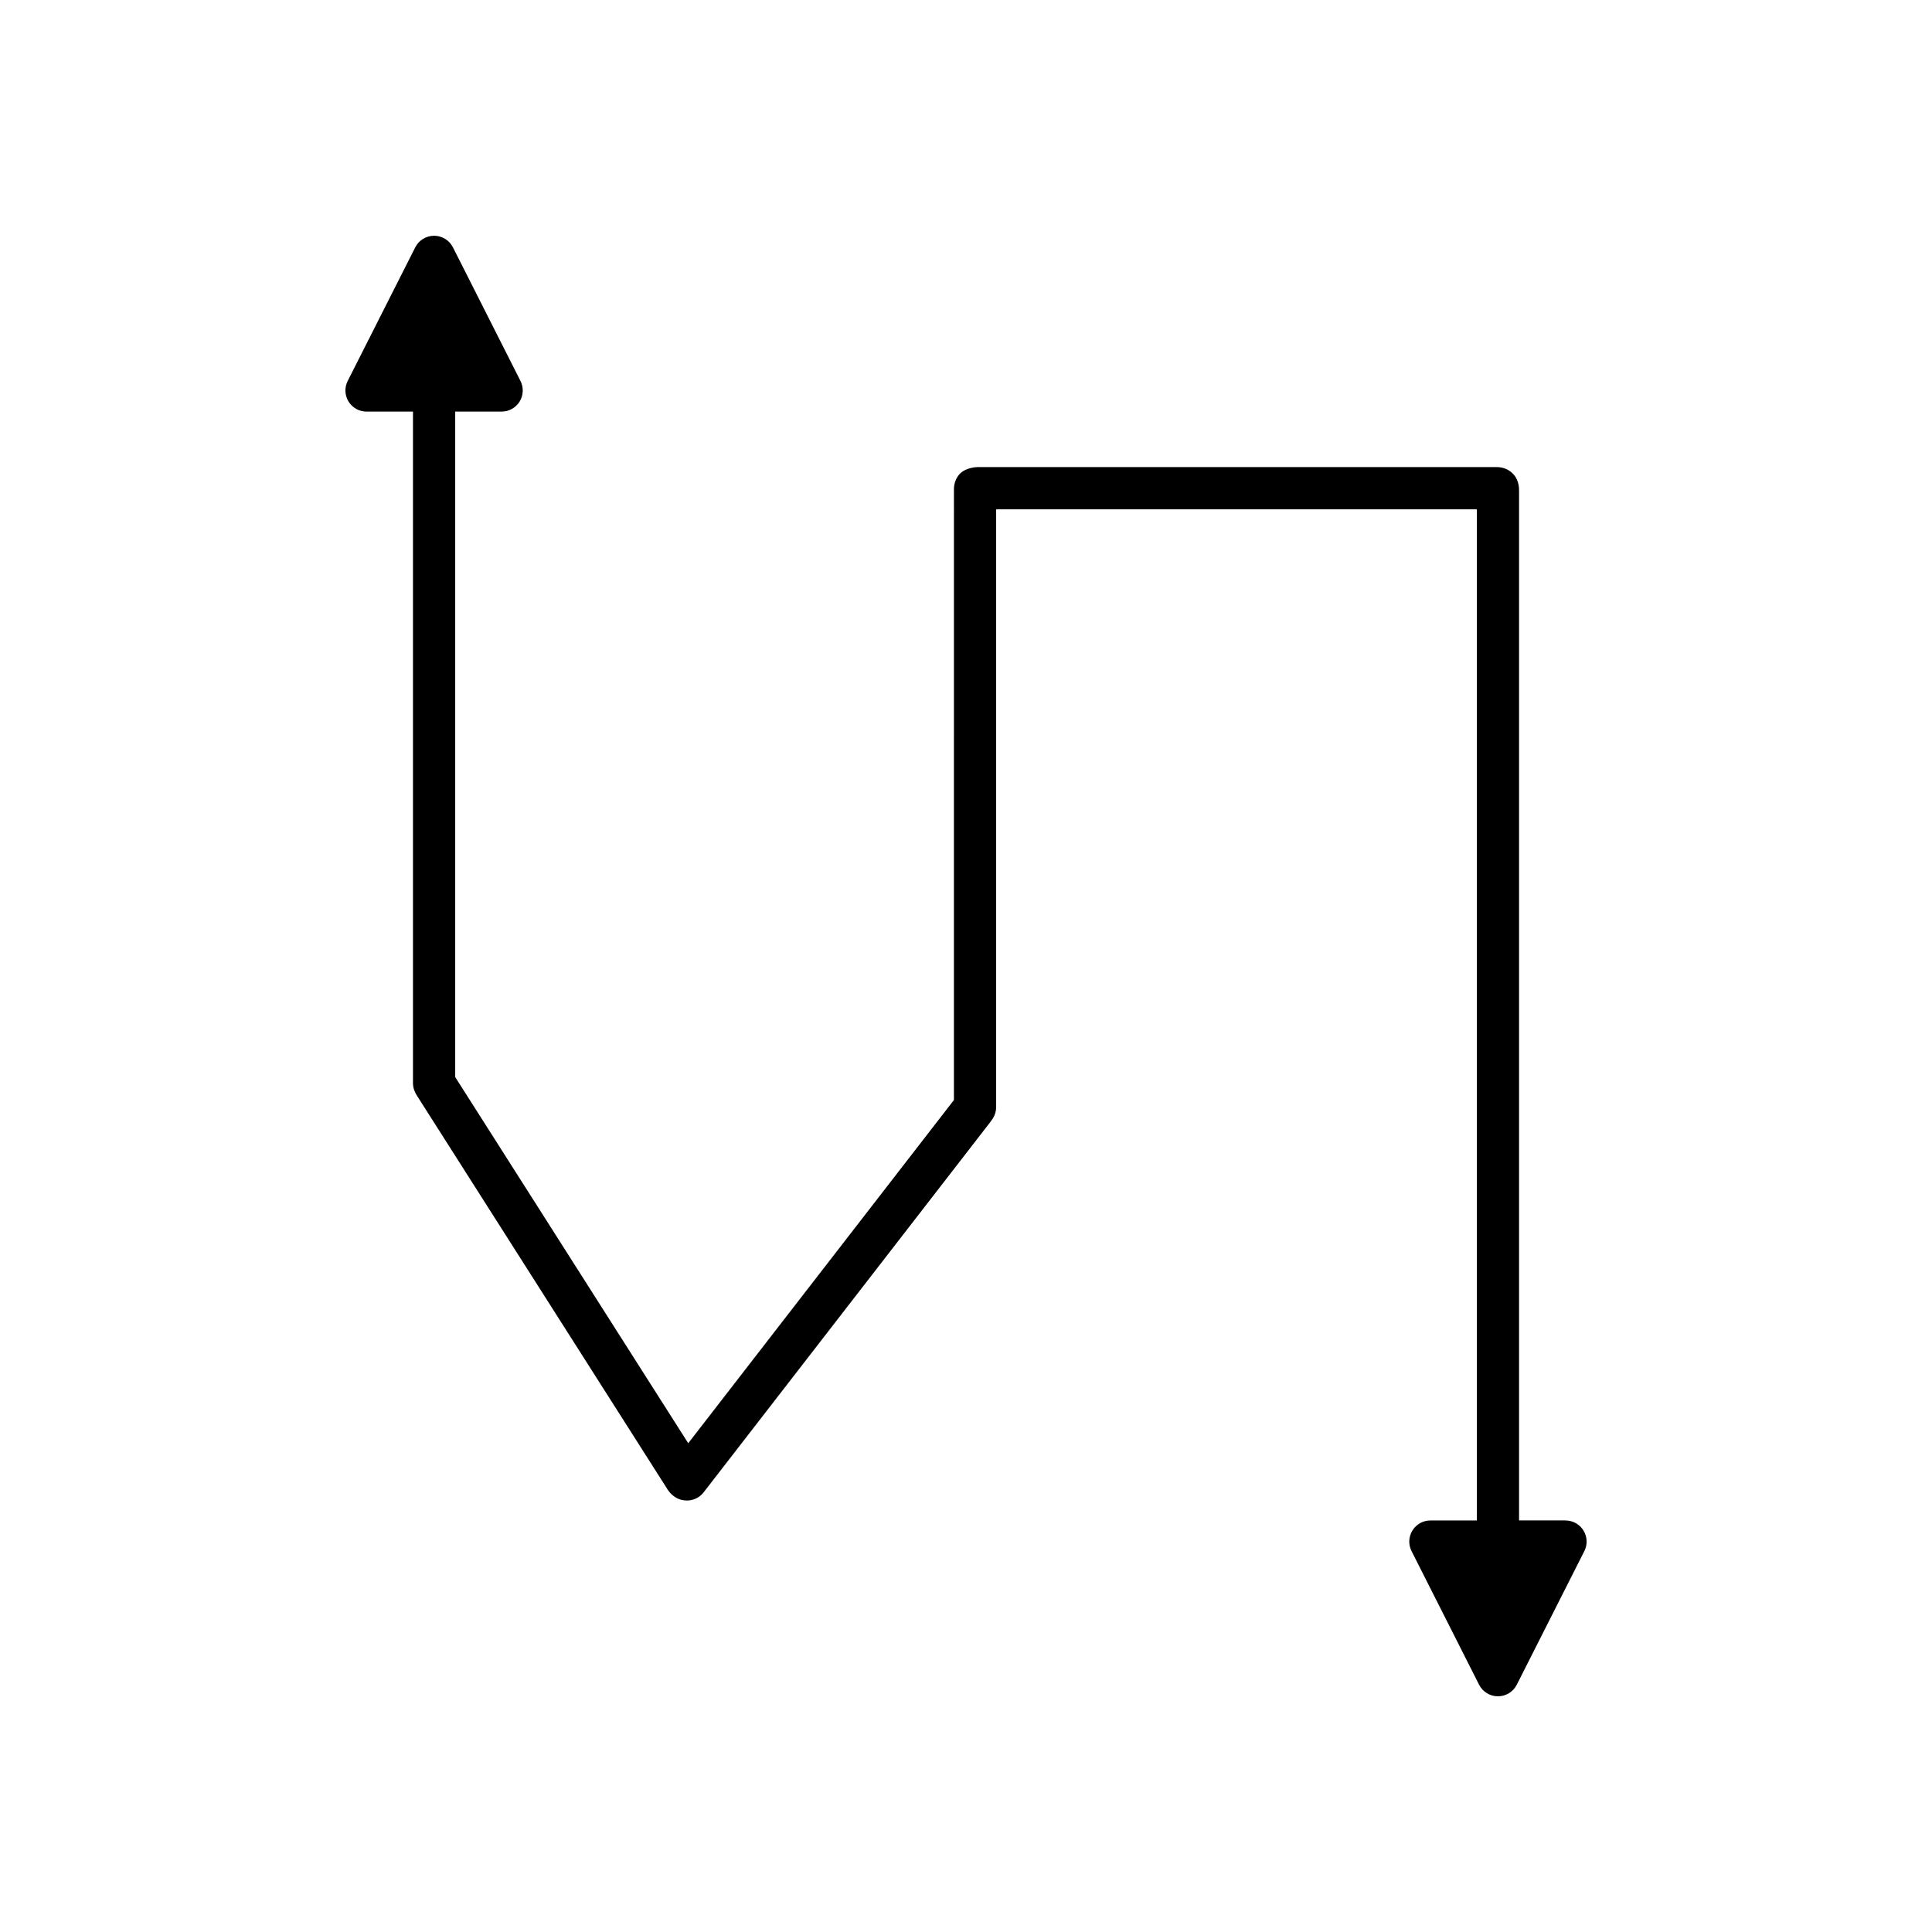 <?xml version="1.0" encoding="UTF-8"?>
<!-- Uploaded to: SVG Repo, www.svgrepo.com, Generator: SVG Repo Mixer Tools -->
<svg fill="#000000" width="800px" height="800px" version="1.1" viewBox="144 144 512 512" xmlns="http://www.w3.org/2000/svg">
 <path d="m558.87 546.93h-12.305v-273.09h-0.004c0.008-1.383-0.422-2.836-1.234-3.856-0.871-1.094-2.473-2.309-5.074-2.207h-137.01c-0.066 0-0.137 0-0.203 0.004-1.66 0.059-3.629 0.637-4.738 1.844-0.961 1.047-1.496 2.531-1.5 3.977l-0.004 161.92-70.41 90.949-61.754-97.031v-176.36h12.301c1.945 0 3.75-1.008 4.766-2.664 1.02-1.656 1.105-3.723 0.23-5.457l-17.898-35.406c-0.953-1.883-2.883-3.074-4.996-3.074-2.109 0-4.043 1.188-4.996 3.074l-17.902 35.406c-0.879 1.734-0.789 3.801 0.227 5.457 1.02 1.656 2.828 2.664 4.769 2.664h12.305v177.93c0 0.684 0.125 1.363 0.371 2.004 0.297 0.777 0.68 1.344 0.988 1.824l65.68 103.2c2 3.555 4.801 3.754 6.297 3.57 1.461-0.195 2.789-0.953 3.691-2.121l75.332-97.301c0.453-0.574 0.898-1.152 1.285-1.746 0.59-0.906 0.906-1.969 0.906-3.051v-158.41h127.38v267.96h-12.301c-1.945 0-3.75 1.008-4.766 2.664-1.02 1.656-1.105 3.723-0.23 5.457l17.898 35.406c0.953 1.883 2.883 3.074 4.996 3.074 2.109 0 4.043-1.188 4.996-3.074l17.902-35.406c0.879-1.734 0.789-3.801-0.227-5.457-1.02-1.656-2.828-2.664-4.769-2.664z"/>
</svg>